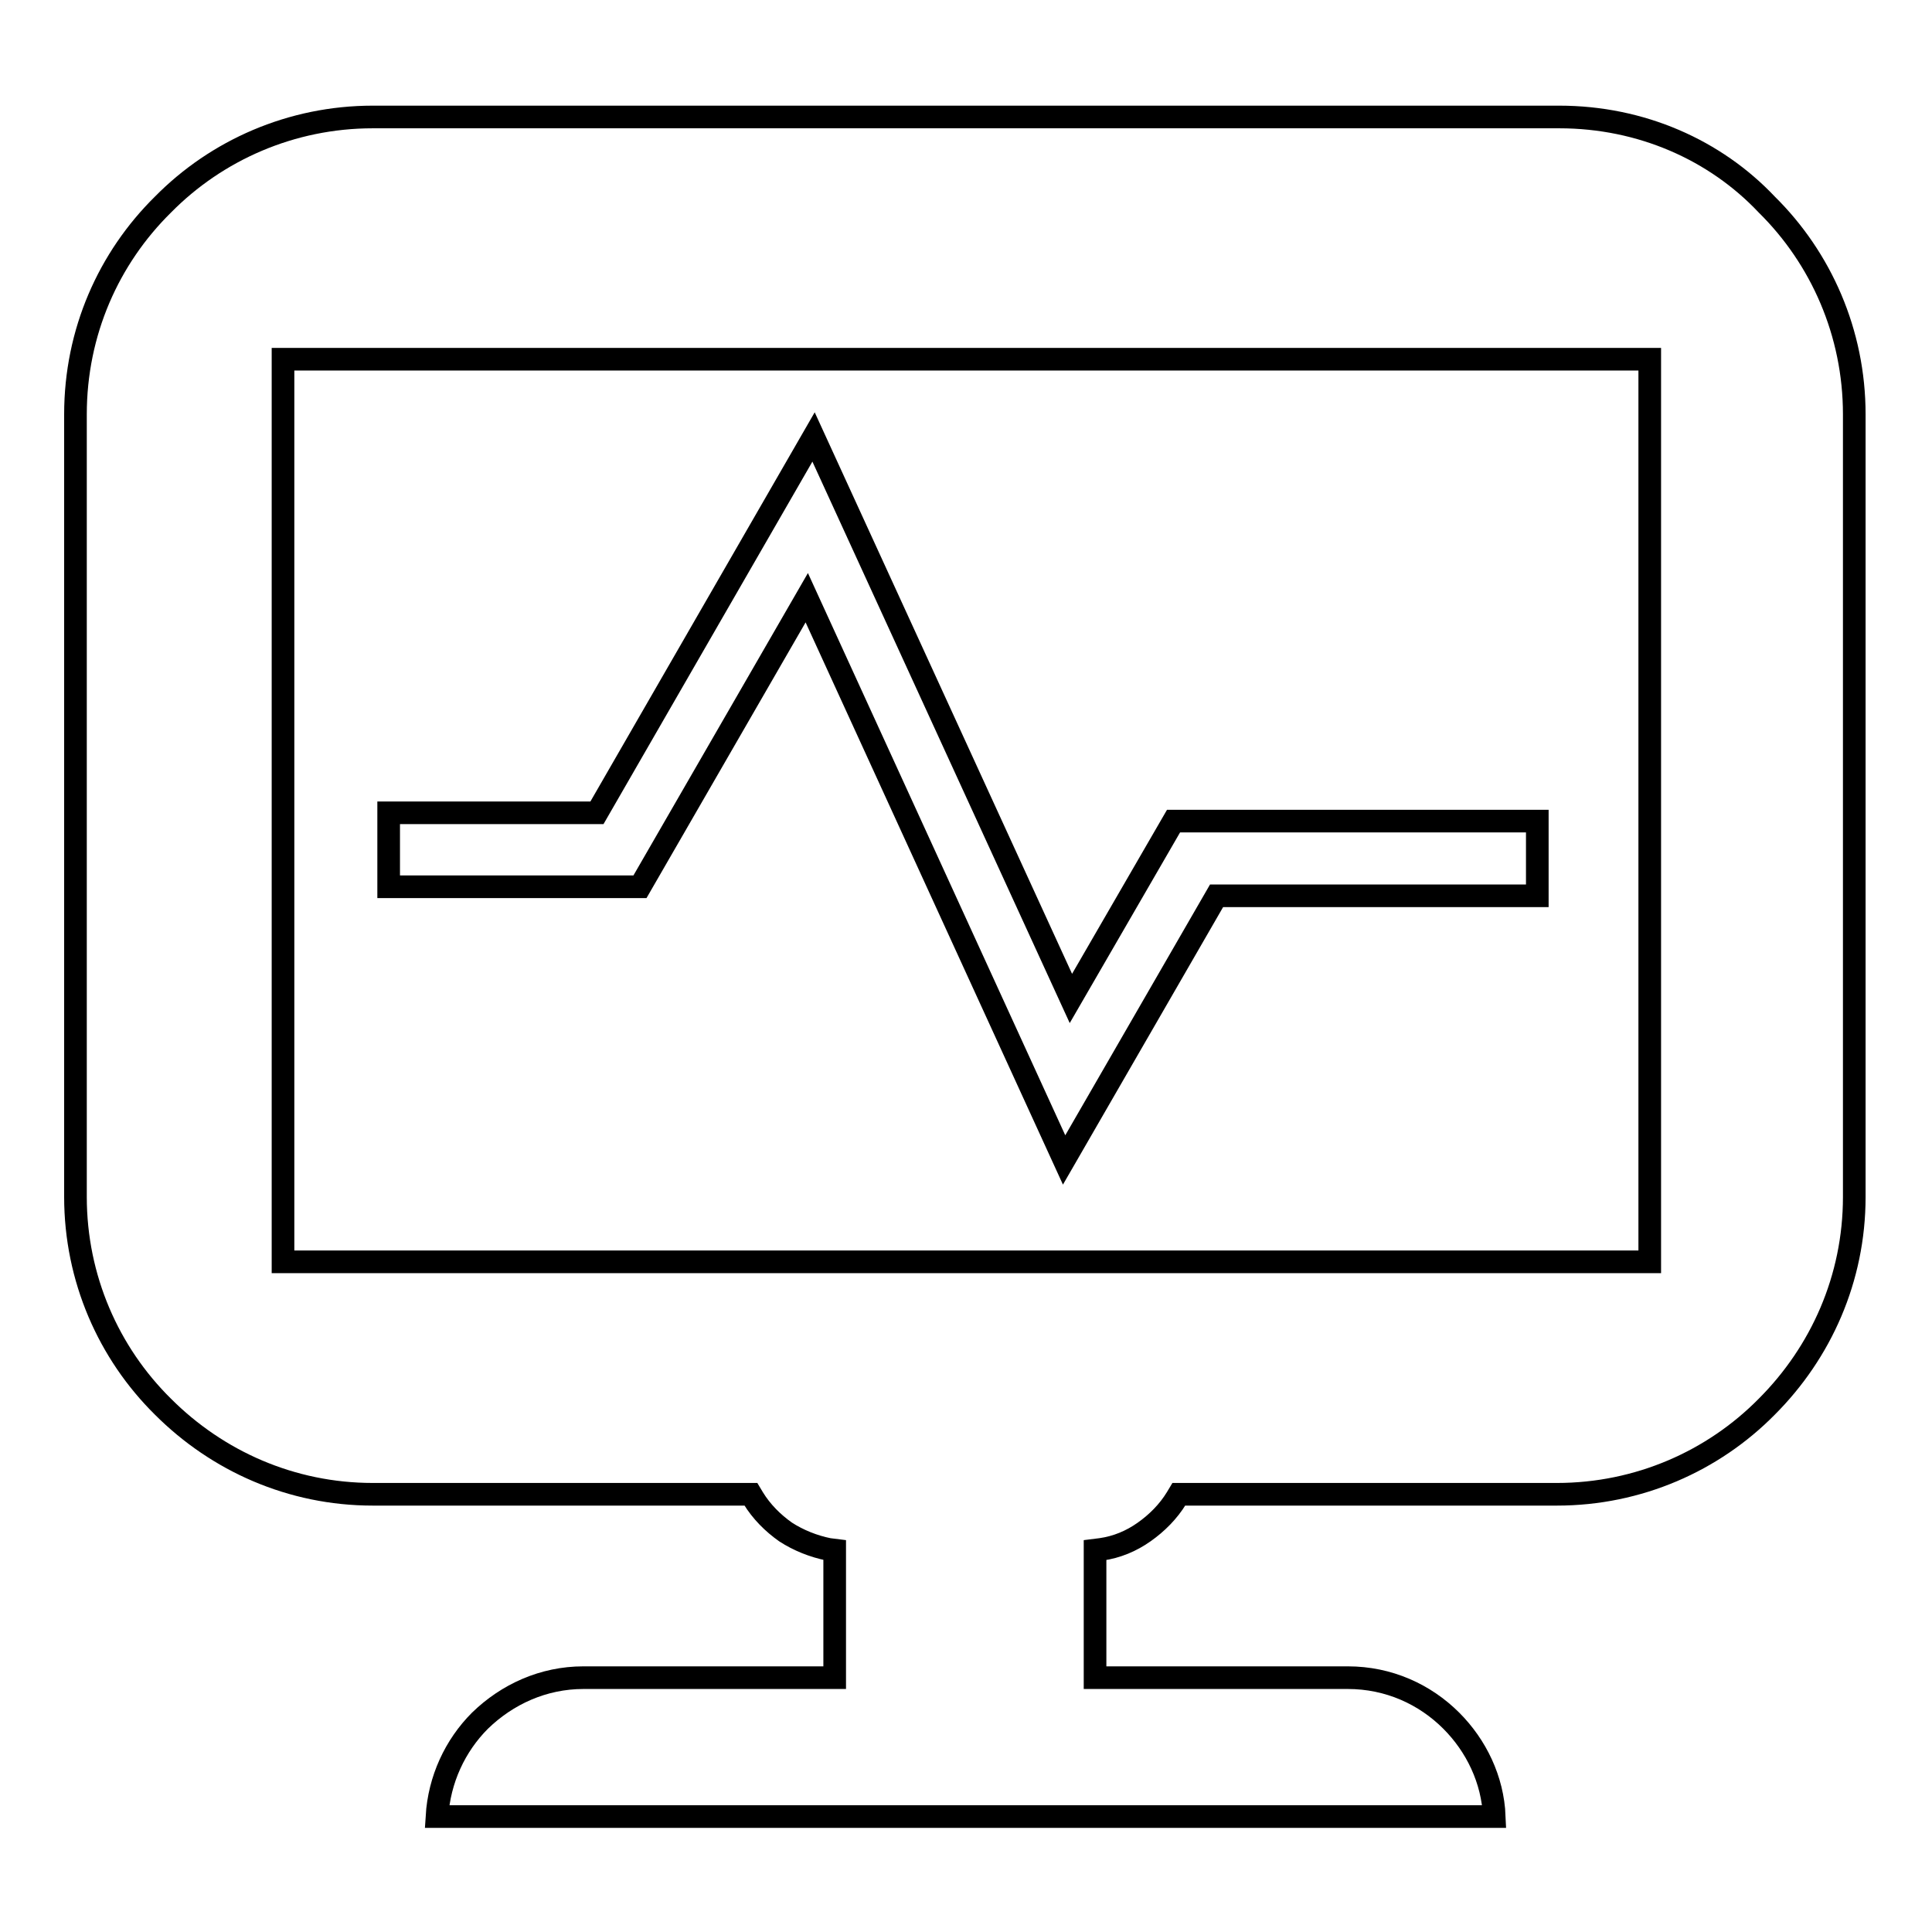 <?xml version="1.0" encoding="utf-8"?>
<!-- Svg Vector Icons : http://www.onlinewebfonts.com/icon -->
<!DOCTYPE svg PUBLIC "-//W3C//DTD SVG 1.1//EN" "http://www.w3.org/Graphics/SVG/1.1/DTD/svg11.dtd">
<svg version="1.1" xmlns="http://www.w3.org/2000/svg" xmlns:xlink="http://www.w3.org/1999/xlink" x="0px" y="0px" viewBox="0 0 256 256" enable-background="new 0 0 256 256" xml:space="preserve">
<g><g><path stroke-width="3" fill-opacity="0" stroke="#000000"  d="M206.6,15.5H49.4c-10.8,0-20.7,4.4-27.8,11.6C14.4,34.2,10,44,10,54.9v103.7c0,10.8,4.4,20.7,11.6,27.8c7.2,7.2,17,11.6,27.8,11.6h49.6h0.5l0.3,0.5c1.1,1.8,2.6,3.3,4.3,4.5c1.7,1.1,3.7,1.9,5.7,2.3l0.8,0.1v0.8v15.1v1h-1H77.3c-5.3,0-10.1,2.2-13.7,5.7c-3.3,3.3-5.4,7.8-5.7,12.7H198c-0.2-4.9-2.4-9.4-5.7-12.7c-3.5-3.5-8.3-5.7-13.7-5.7h-32.5h-1v-1v-15.1v-0.8l0.8-0.1c2.1-0.3,4-1.1,5.7-2.3c1.7-1.2,3.2-2.7,4.3-4.5l0.3-0.5h0.5h49.6c10.8,0,20.7-4.4,27.8-11.6c7.2-7.2,11.6-17,11.6-27.8V54.9c0-10.8-4.4-20.7-11.6-27.8C227.3,19.9,217.5,15.5,206.6,15.5L206.6,15.5z M51.5,107.7h27.6l28.7-49.8l34.1,74.4l13.6-23.5h48.2v9.9h-42.5l-20.2,35l-34.1-74.5l-22.1,38.3H51.5V107.7L51.5,107.7z M37.5,47.6h181.1v119.6H37.5V47.6L37.5,47.6z"/></g></g>
</svg>